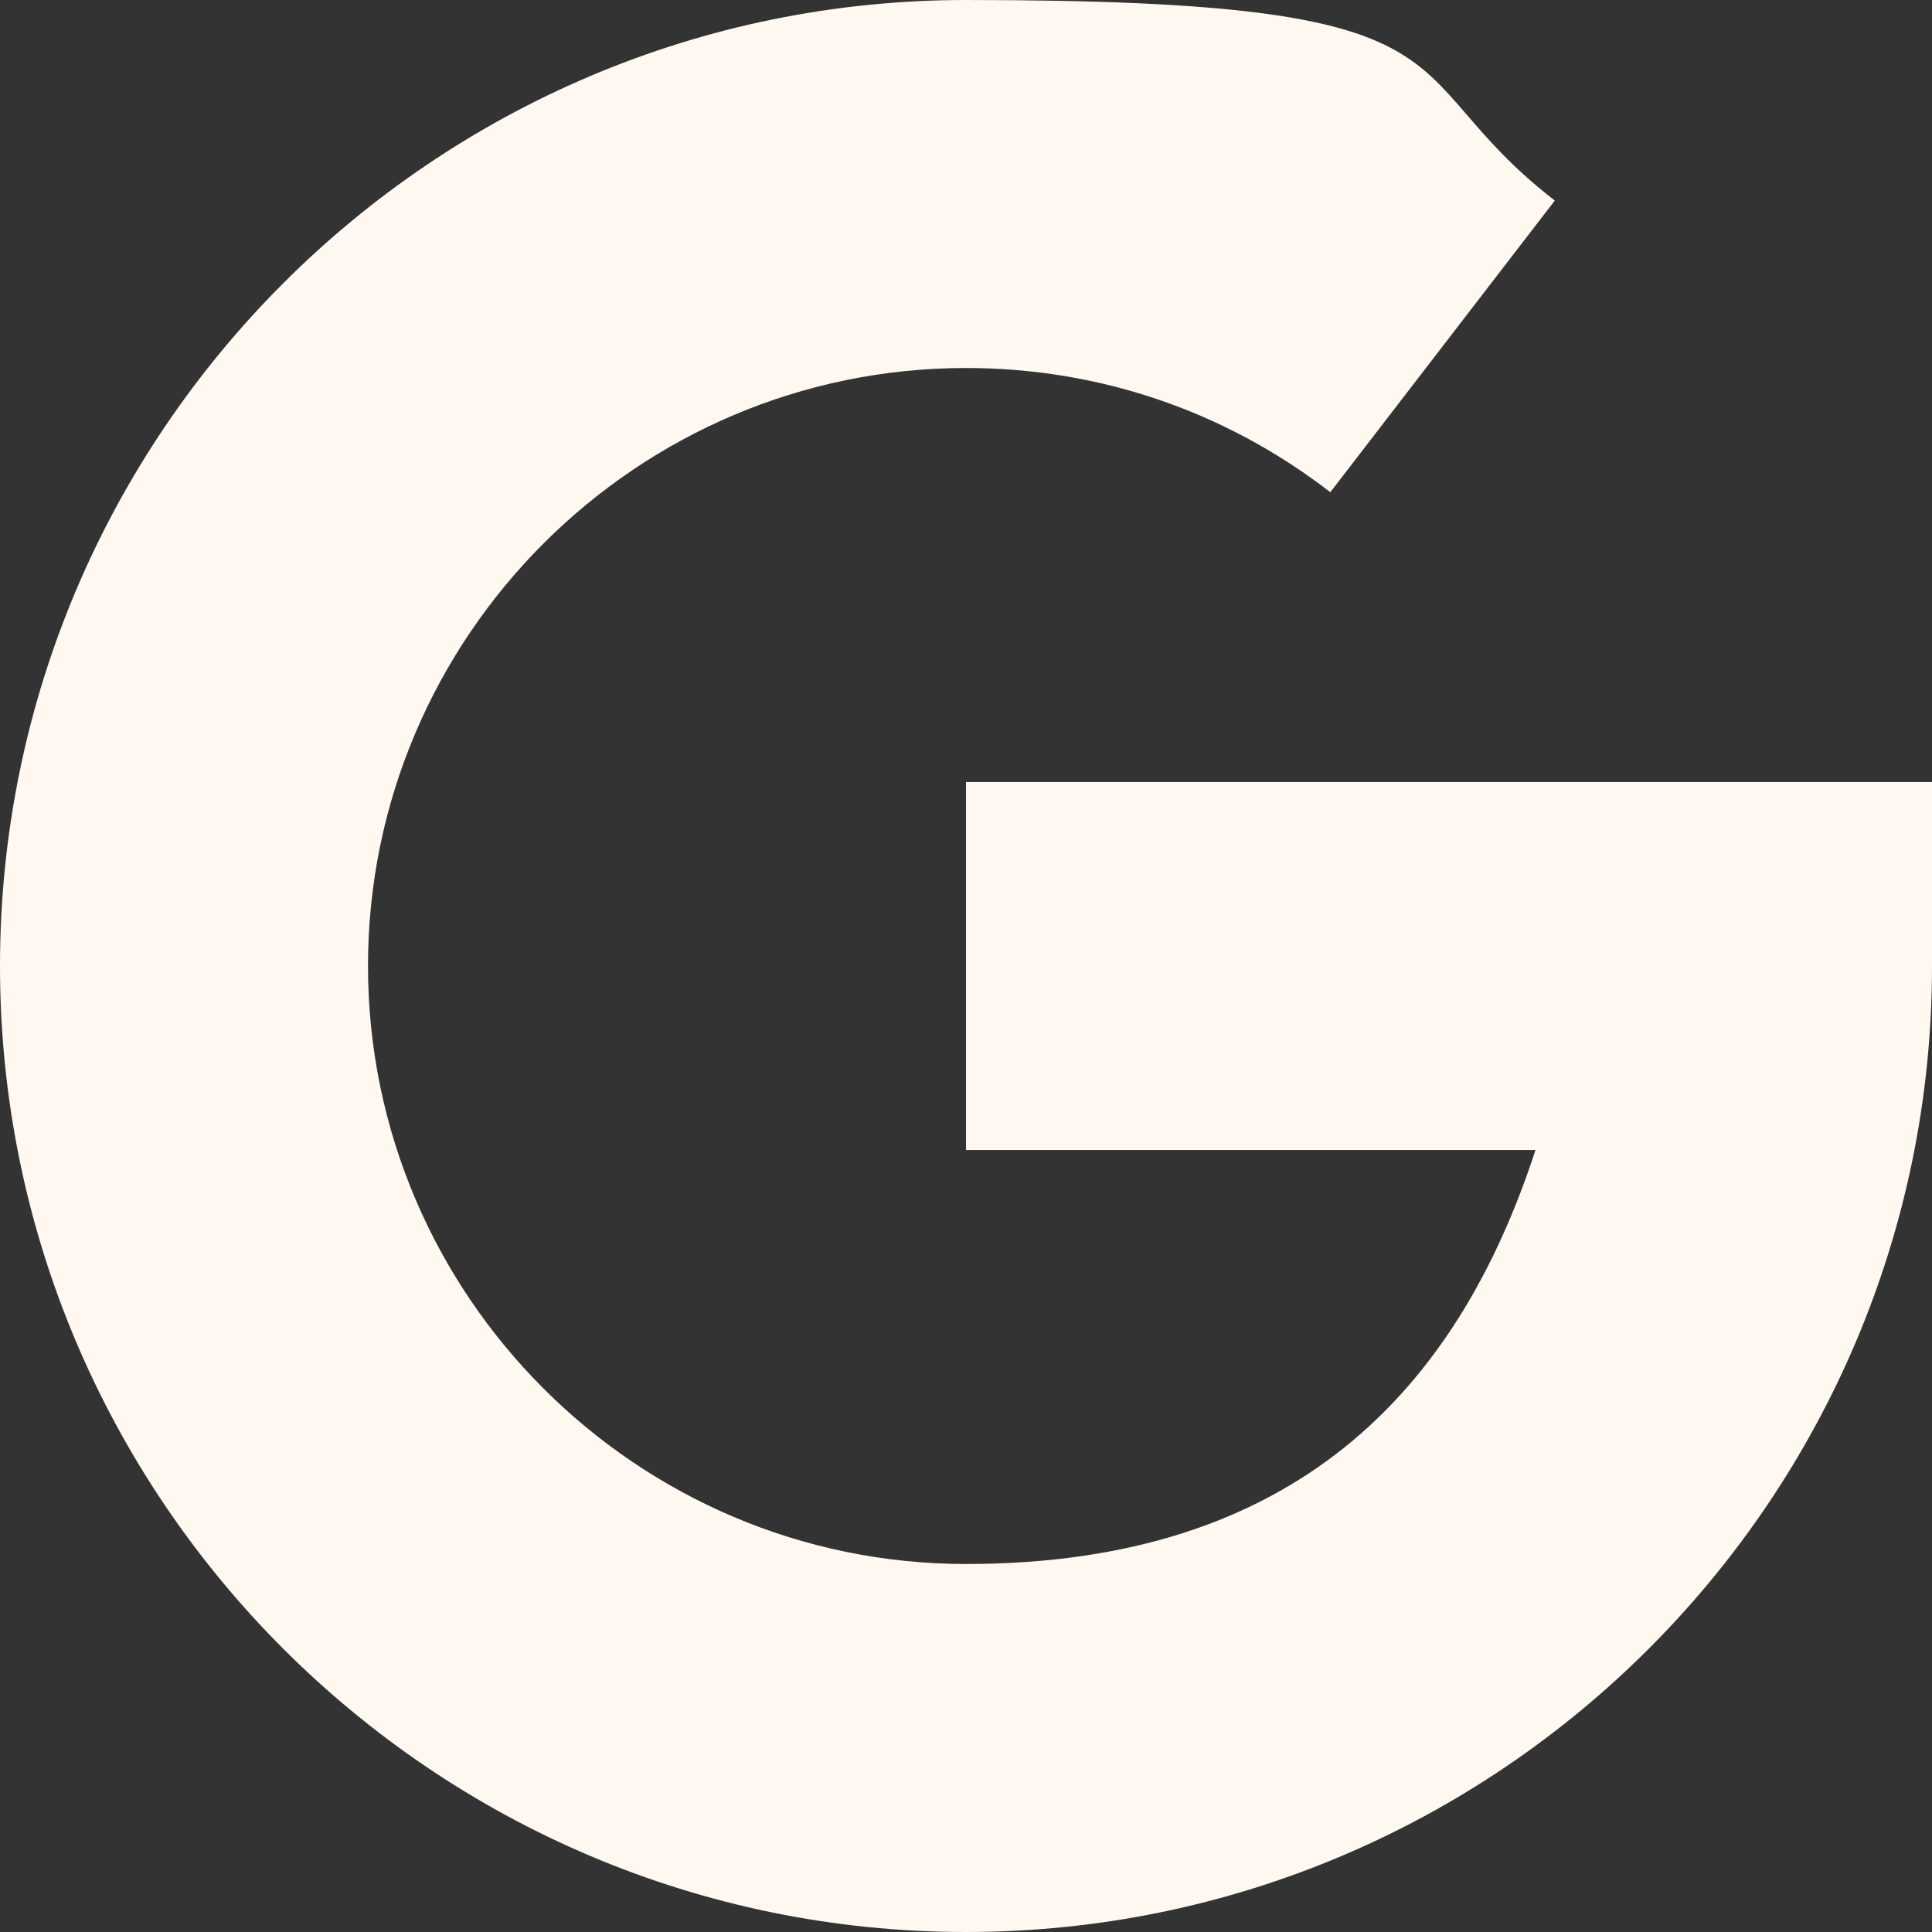 <svg xmlns="http://www.w3.org/2000/svg" id="Capa_1" data-name="Capa 1" viewBox="0 0 210 210"><rect x="0" y="0" width="210" height="210" fill="#333333" stroke="none"/><defs><style> .cls-1 { fill: #fff8f0; stroke-width: 0px; } </style></defs><path class="cls-1" d="M0,105C0,47.1,47.1,0,105,0s45.5,7.5,64,21.8l-24.4,31.7c-11.4-8.8-25.1-13.5-39.6-13.5-35.8,0-65,29.2-65,65s29.2,65,65,65,53.4-18.9,61.9-45h-61.9v-40h105v20c0,57.9-47.1,105-105,105S0,162.9,0,105Z"></path></svg>